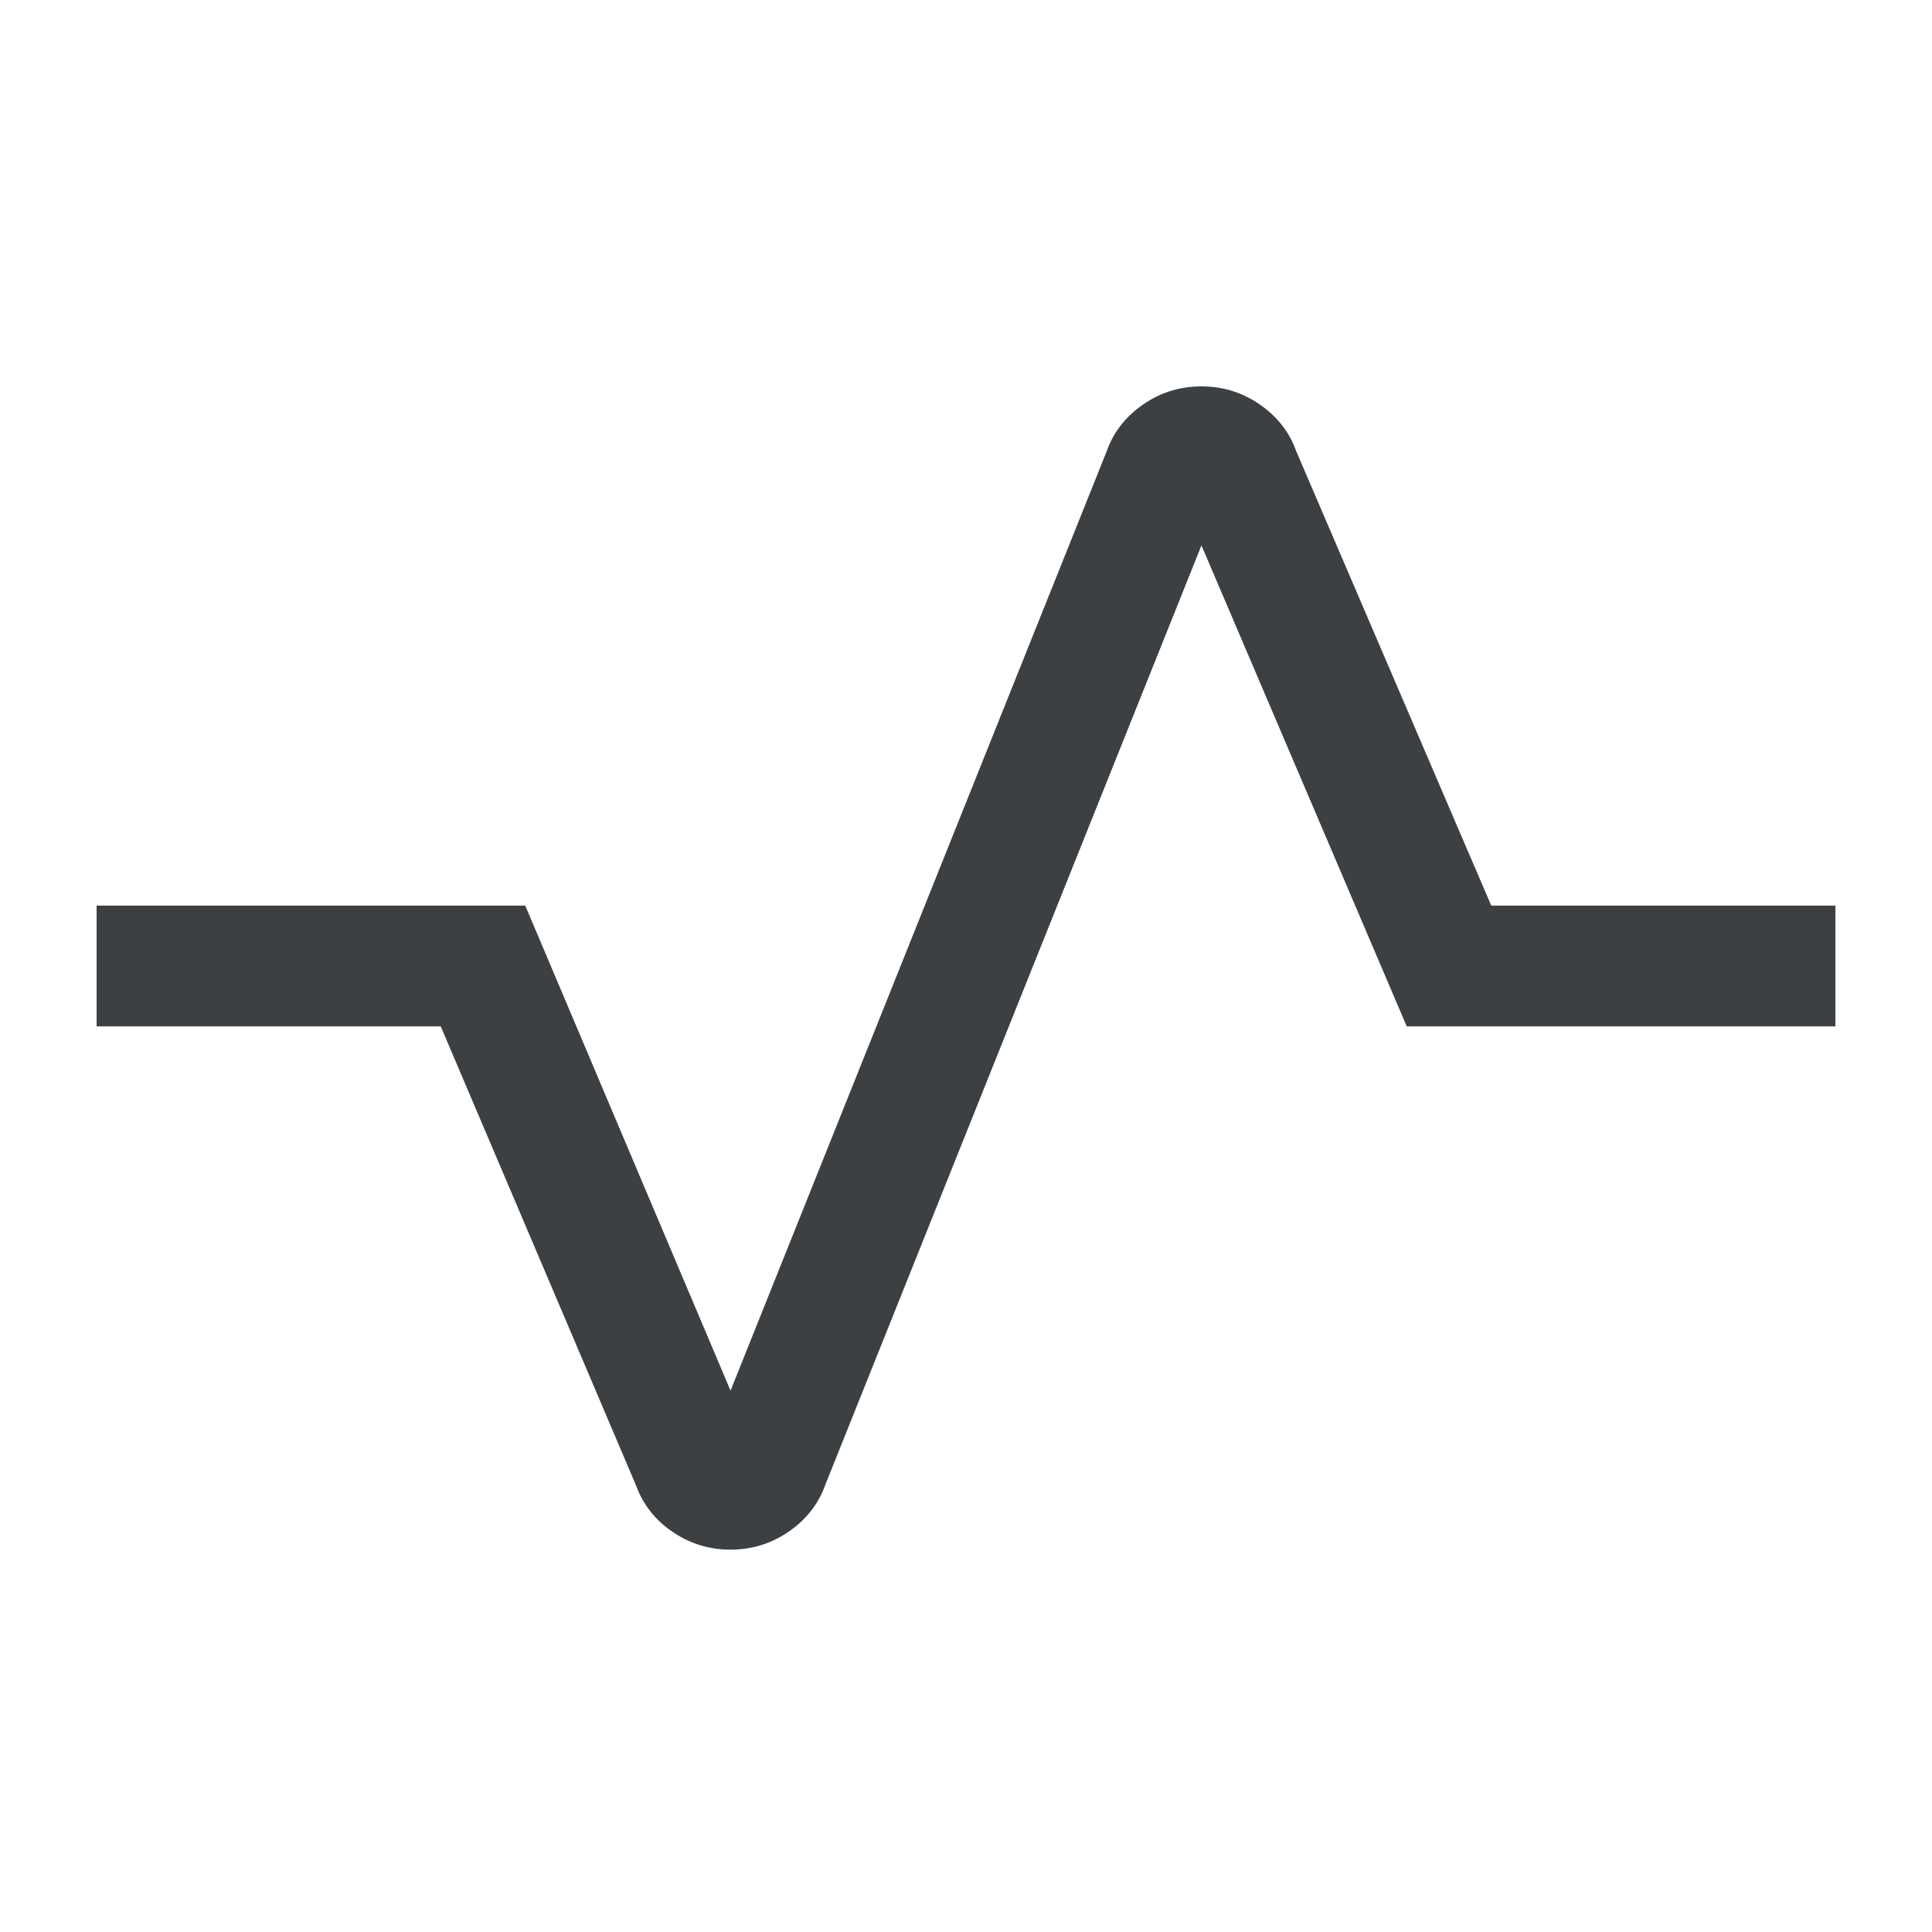 <svg width="48" height="48" viewBox="0 0 48 48" fill="none" xmlns="http://www.w3.org/2000/svg"><path d="M18.15 38.5a2.49 2.49 0 01-1.45-.45 2.331 2.331 0 01-.9-1.15l-4.85-11.4H2.4v-3h10.65l5.1 12.05L27.5 11.2c.167-.467.467-.85.9-1.15.433-.3.917-.45 1.45-.45.533 0 1.017.15 1.45.45.433.3.733.683.9 1.15l4.85 11.3h8.55v3H34.95l-5.1-11.95L20.5 36.9c-.167.467-.467.85-.9 1.15-.433.3-.917.45-1.45.45z" fill="#3C4043"/></svg>